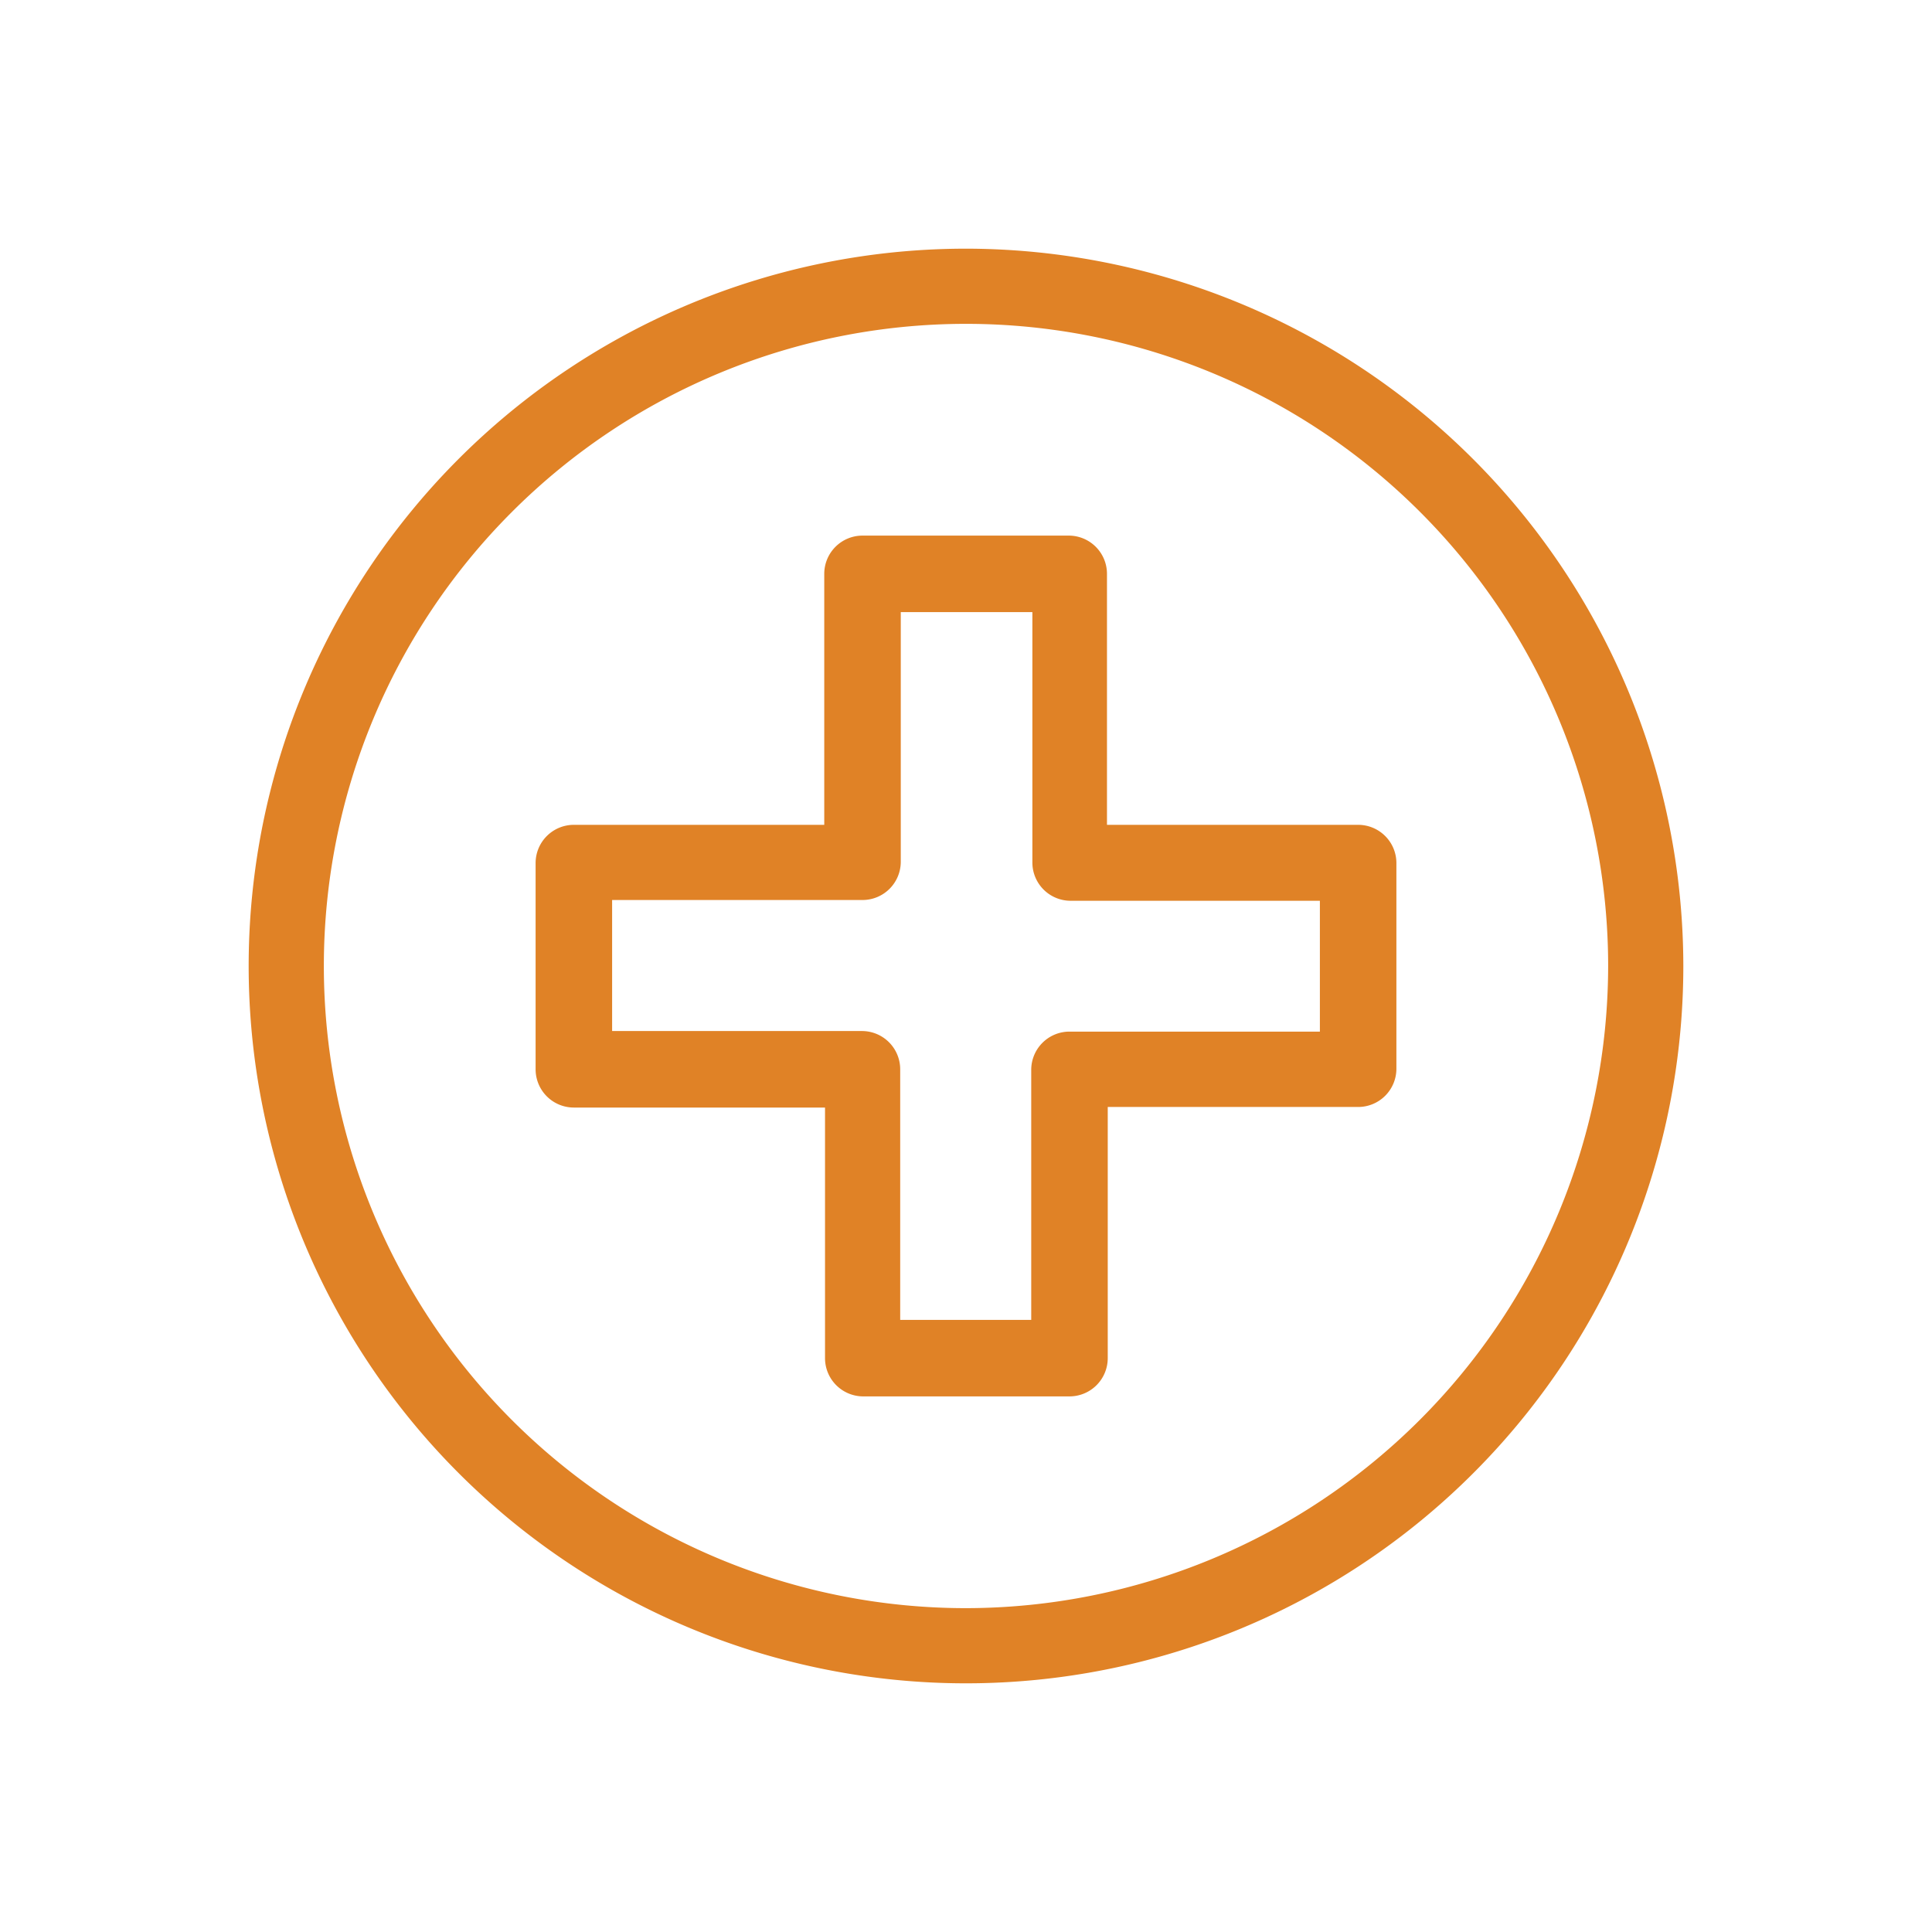 <svg id="Layer_1" data-name="Layer 1" xmlns="http://www.w3.org/2000/svg" viewBox="0 0 101 101">
  <defs>
    <style>
      .cls-1 {
        fill: #e08226;
      }
    </style>
  </defs>
  <title>stittsville-landing-page-massage-icons</title>
  <path class="cls-1" d="M71,43.12H57.87V30a2,2,0,0,0-2-2H45.09a2,2,0,0,0-2,2V43.12H30a2,2,0,0,0-2,2V55.9a2,2,0,0,0,2,2H43.13V71a2,2,0,0,0,2,2H55.91a2,2,0,0,0,2-2V57.87H71a2,2,0,0,0,2-2V45.09A2,2,0,0,0,71,43.12ZM69,53.93H55.91a2,2,0,0,0-2,2V69H47.06V55.9a2,2,0,0,0-2-2H32V47.05H45.09a2,2,0,0,0,2-2V32h6.88V45.09a2,2,0,0,0,2,2H69ZM50.5,13A37.5,37.5,0,1,0,88,50.5,37.54,37.54,0,0,0,50.5,13Zm0,71.07A33.57,33.57,0,1,1,84.07,50.5,33.61,33.61,0,0,1,50.5,84.07Z"/>
</svg>
